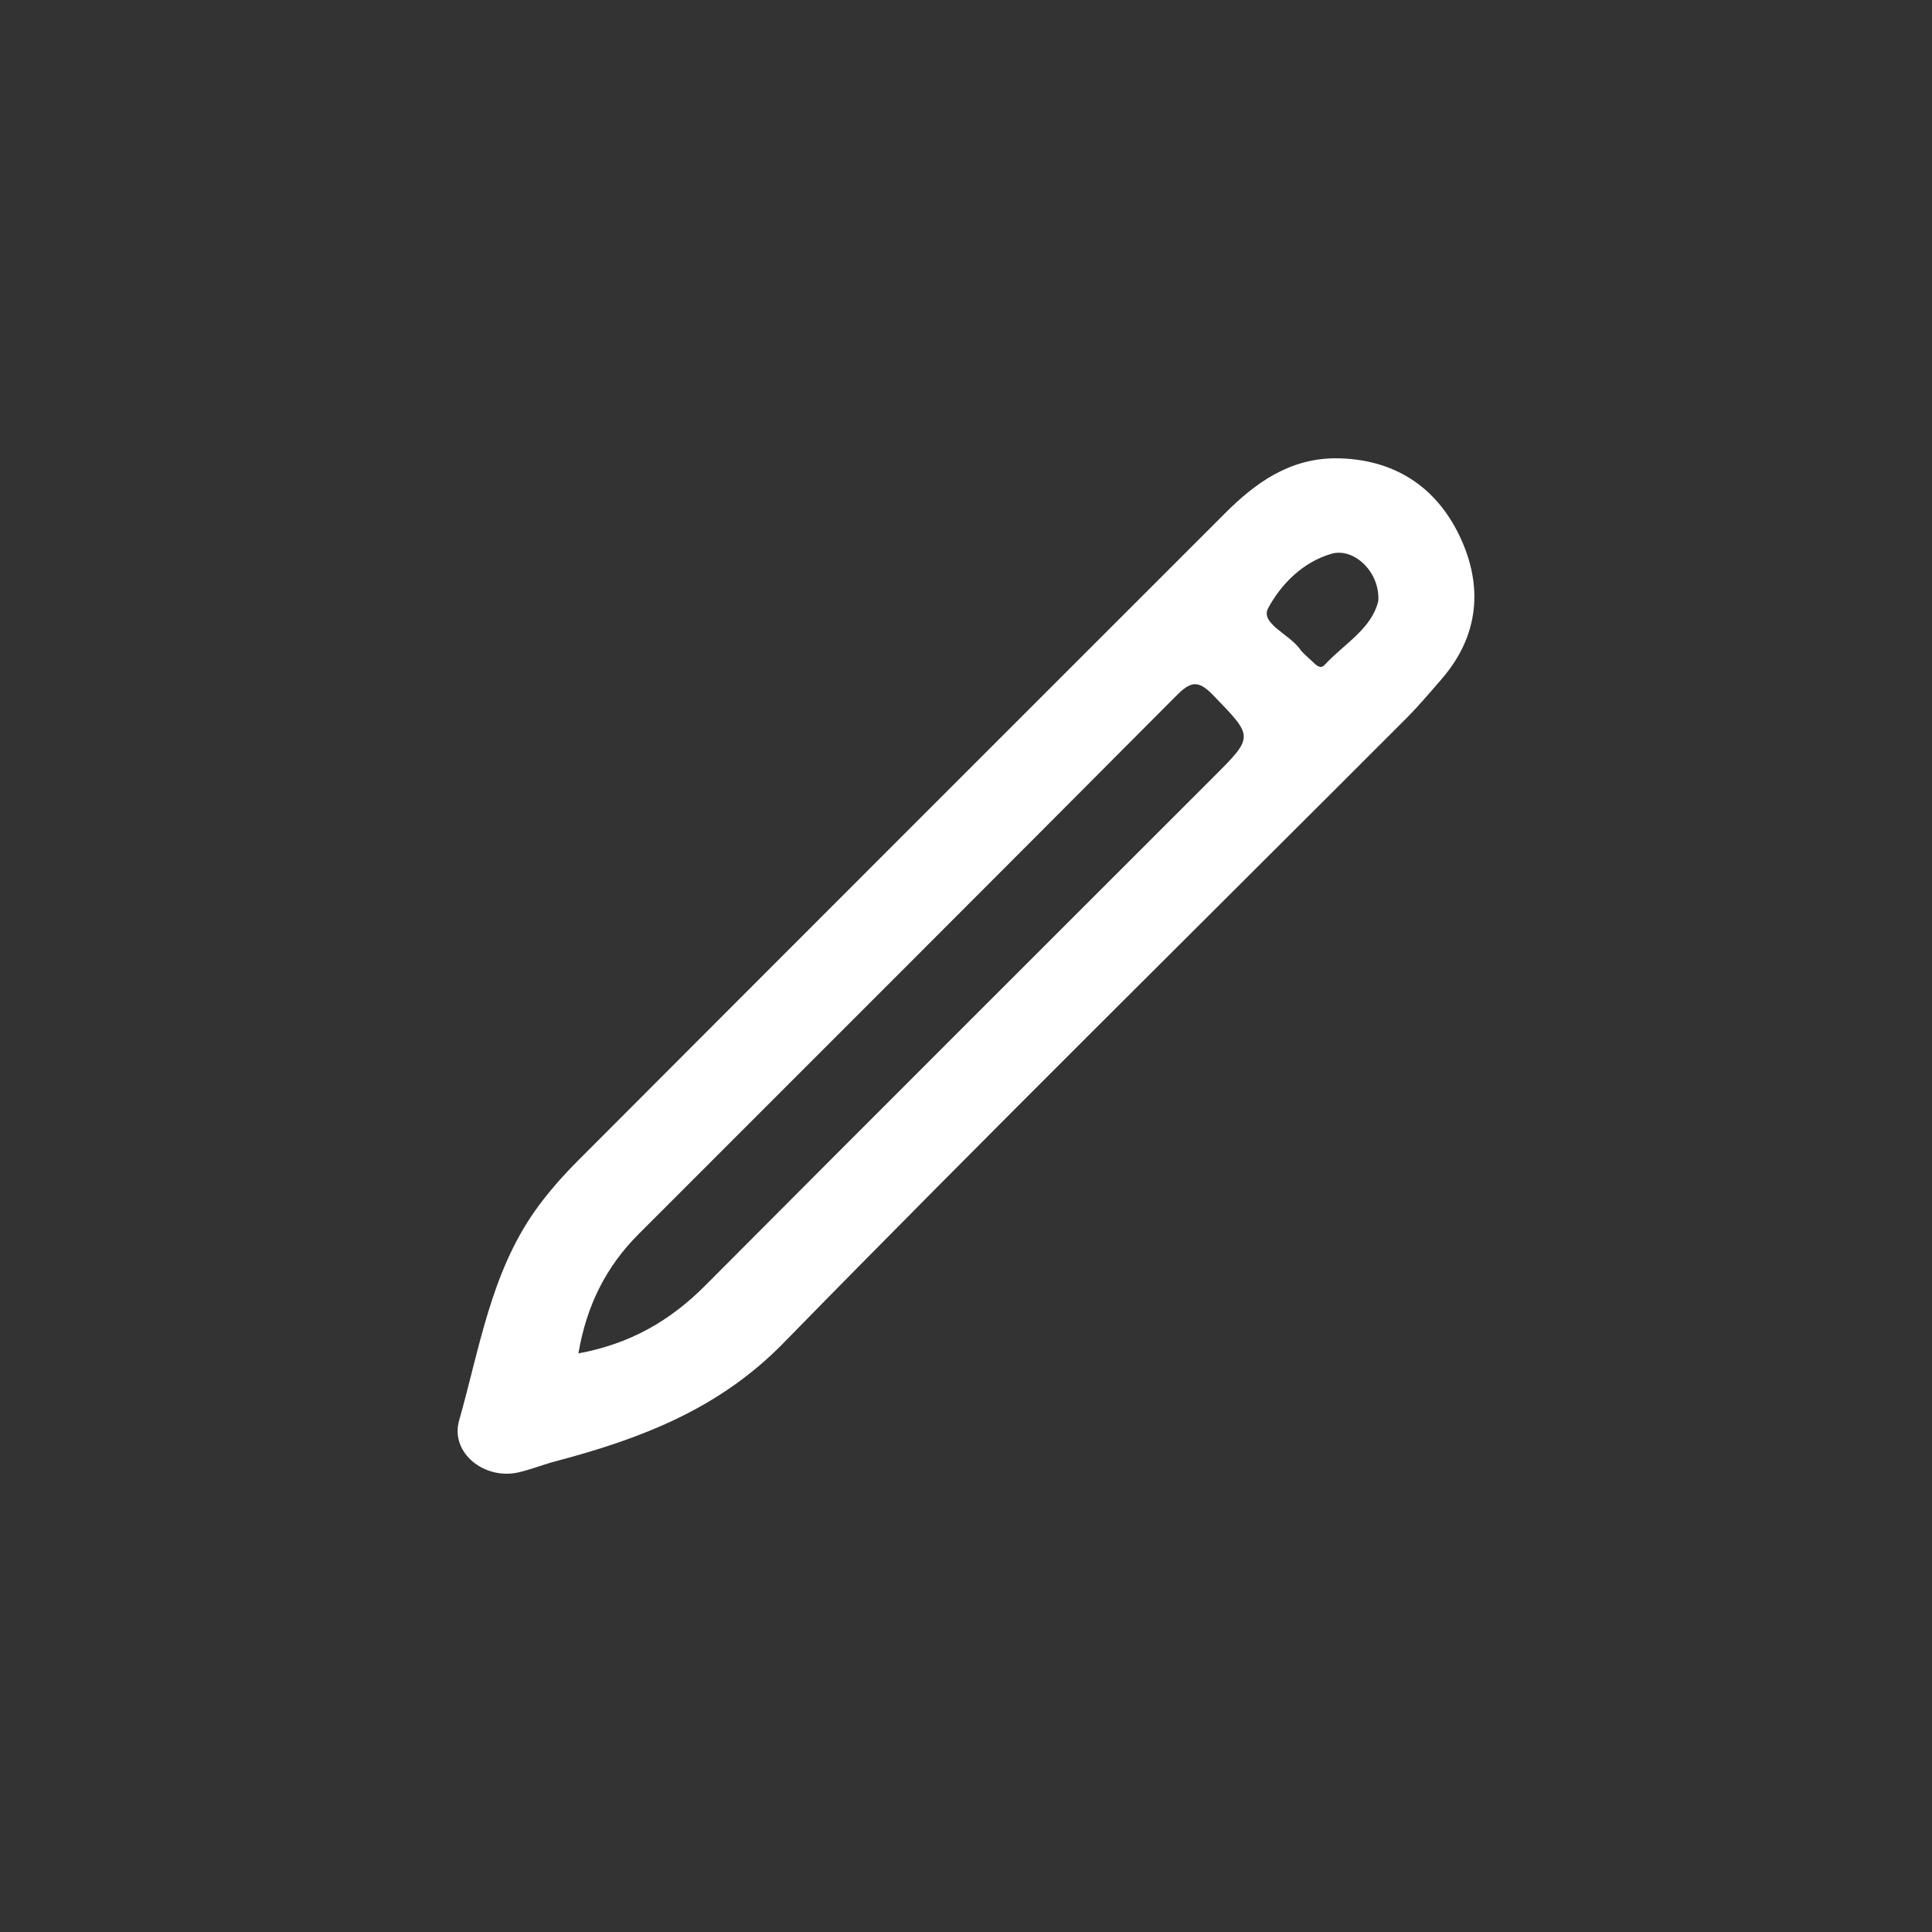<?xml version="1.0" encoding="UTF-8"?>
<svg id="Laag_1" data-name="Laag 1" xmlns="http://www.w3.org/2000/svg" viewBox="0 0 1080 1080">
  <rect x="0" y="0" width="1080" height="1080" fill="#333333" stroke="none"/>
  <defs>
    <style>
      .cls-1 {
        fill: #fff;
      }
    </style>
  </defs>
  <path class="cls-1" d="M746.43,256.18c32.28,.13,56.25,15.43,69.66,43.8,13.06,27.64,10.78,55.4-10.24,79.65-6.46,7.45-12.83,15.02-19.79,21.99-116.2,116.34-233.32,231.79-348.29,349.33-36.1,36.91-80.06,53.47-127.43,65.98-6.86,1.81-13.5,4.52-20.4,6.12-19.18,4.43-38.43-10.95-33.28-29.04,11.34-39.84,17.62-81.82,42.19-116.83,7.19-10.25,15.66-19.77,24.51-28.65,120.42-120.68,241.01-241.18,361.56-361.73,17.07-17.07,35.94-30.47,61.5-30.61Zm-423.1,500.38c29.09-5.36,51.42-18.38,70.8-37.84,94.6-94.99,189.5-189.67,284.3-284.46,22.76-22.75,22.3-22.32-.51-45.88-8.41-8.69-12.67-7.19-20.42,.6-99.97,100.49-200.31,200.62-300.51,300.88-17.87,17.88-28.97,39.29-33.66,66.7Zm447.14-420.62c1.11-15.92-13.5-30.04-26.2-26.37-16.14,4.67-28.27,17.16-35.38,30.44-4.51,8.43,11.84,14.57,17.67,22.69,1.9,2.64,4.58,4.72,6.97,6.99,1.95,1.86,4.47,4.67,6.89,2.05,10.96-11.88,26.42-20.23,30.06-35.81Z"/>
</svg>